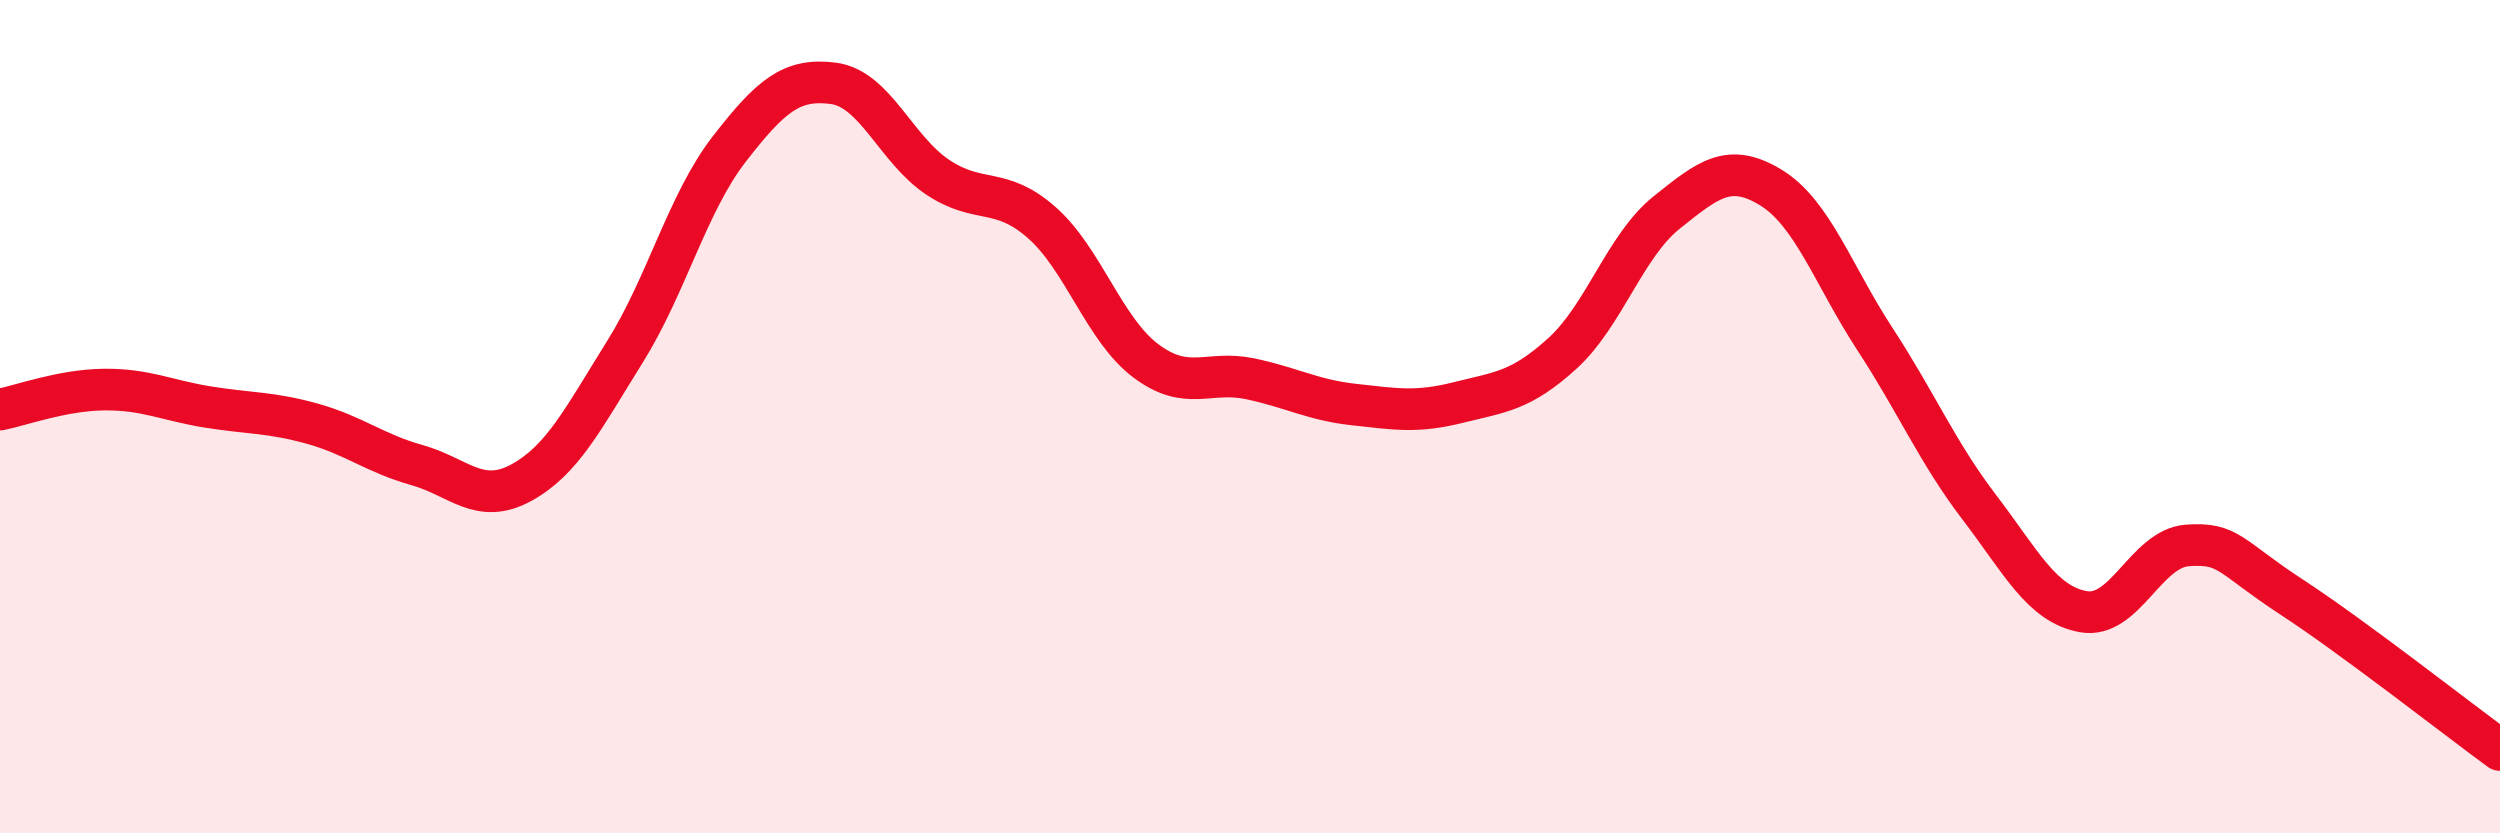
    <svg width="60" height="20" viewBox="0 0 60 20" xmlns="http://www.w3.org/2000/svg">
      <path
        d="M 0,9.83 C 0.5,9.73 1.5,9.36 2.5,9.35 C 3.5,9.34 4,9.61 5,9.77 C 6,9.93 6.5,9.89 7.5,10.17 C 8.5,10.45 9,10.88 10,11.16 C 11,11.44 11.5,12.13 12.5,11.59 C 13.5,11.05 14,10.04 15,8.44 C 16,6.84 16.5,4.87 17.5,3.58 C 18.5,2.29 19,1.87 20,2 C 21,2.13 21.5,3.58 22.5,4.25 C 23.5,4.92 24,4.46 25,5.34 C 26,6.22 26.5,7.91 27.5,8.66 C 28.5,9.41 29,8.88 30,9.09 C 31,9.3 31.5,9.6 32.5,9.71 C 33.5,9.82 34,9.91 35,9.66 C 36,9.41 36.5,9.39 37.5,8.48 C 38.5,7.57 39,5.9 40,5.1 C 41,4.3 41.5,3.89 42.5,4.5 C 43.5,5.11 44,6.61 45,8.14 C 46,9.67 46.5,10.86 47.5,12.17 C 48.5,13.48 49,14.5 50,14.68 C 51,14.86 51.5,13.16 52.5,13.09 C 53.5,13.02 53.5,13.35 55,14.33 C 56.5,15.31 59,17.27 60,18L60 20L0 20Z"
        fill="#EB0A25"
        opacity="0.1"
        stroke-linecap="round"
        stroke-linejoin="round"
      />
      <path
        d="M 0,9.83 C 0.5,9.73 1.5,9.36 2.5,9.35 C 3.5,9.34 4,9.61 5,9.77 C 6,9.93 6.5,9.89 7.5,10.17 C 8.5,10.45 9,10.88 10,11.16 C 11,11.44 11.5,12.13 12.5,11.59 C 13.5,11.05 14,10.04 15,8.44 C 16,6.84 16.5,4.87 17.5,3.58 C 18.5,2.29 19,1.87 20,2 C 21,2.13 21.5,3.58 22.5,4.25 C 23.5,4.92 24,4.46 25,5.34 C 26,6.22 26.5,7.91 27.5,8.66 C 28.5,9.41 29,8.88 30,9.09 C 31,9.3 31.5,9.6 32.5,9.71 C 33.5,9.82 34,9.91 35,9.66 C 36,9.41 36.5,9.39 37.5,8.48 C 38.5,7.57 39,5.9 40,5.1 C 41,4.3 41.5,3.89 42.5,4.5 C 43.5,5.11 44,6.61 45,8.14 C 46,9.67 46.5,10.86 47.5,12.17 C 48.5,13.48 49,14.5 50,14.68 C 51,14.86 51.5,13.16 52.5,13.09 C 53.5,13.02 53.5,13.35 55,14.33 C 56.5,15.31 59,17.27 60,18"
        stroke="#EB0A25"
        stroke-width="1"
        fill="none"
        stroke-linecap="round"
        stroke-linejoin="round"
      />
    </svg>
  